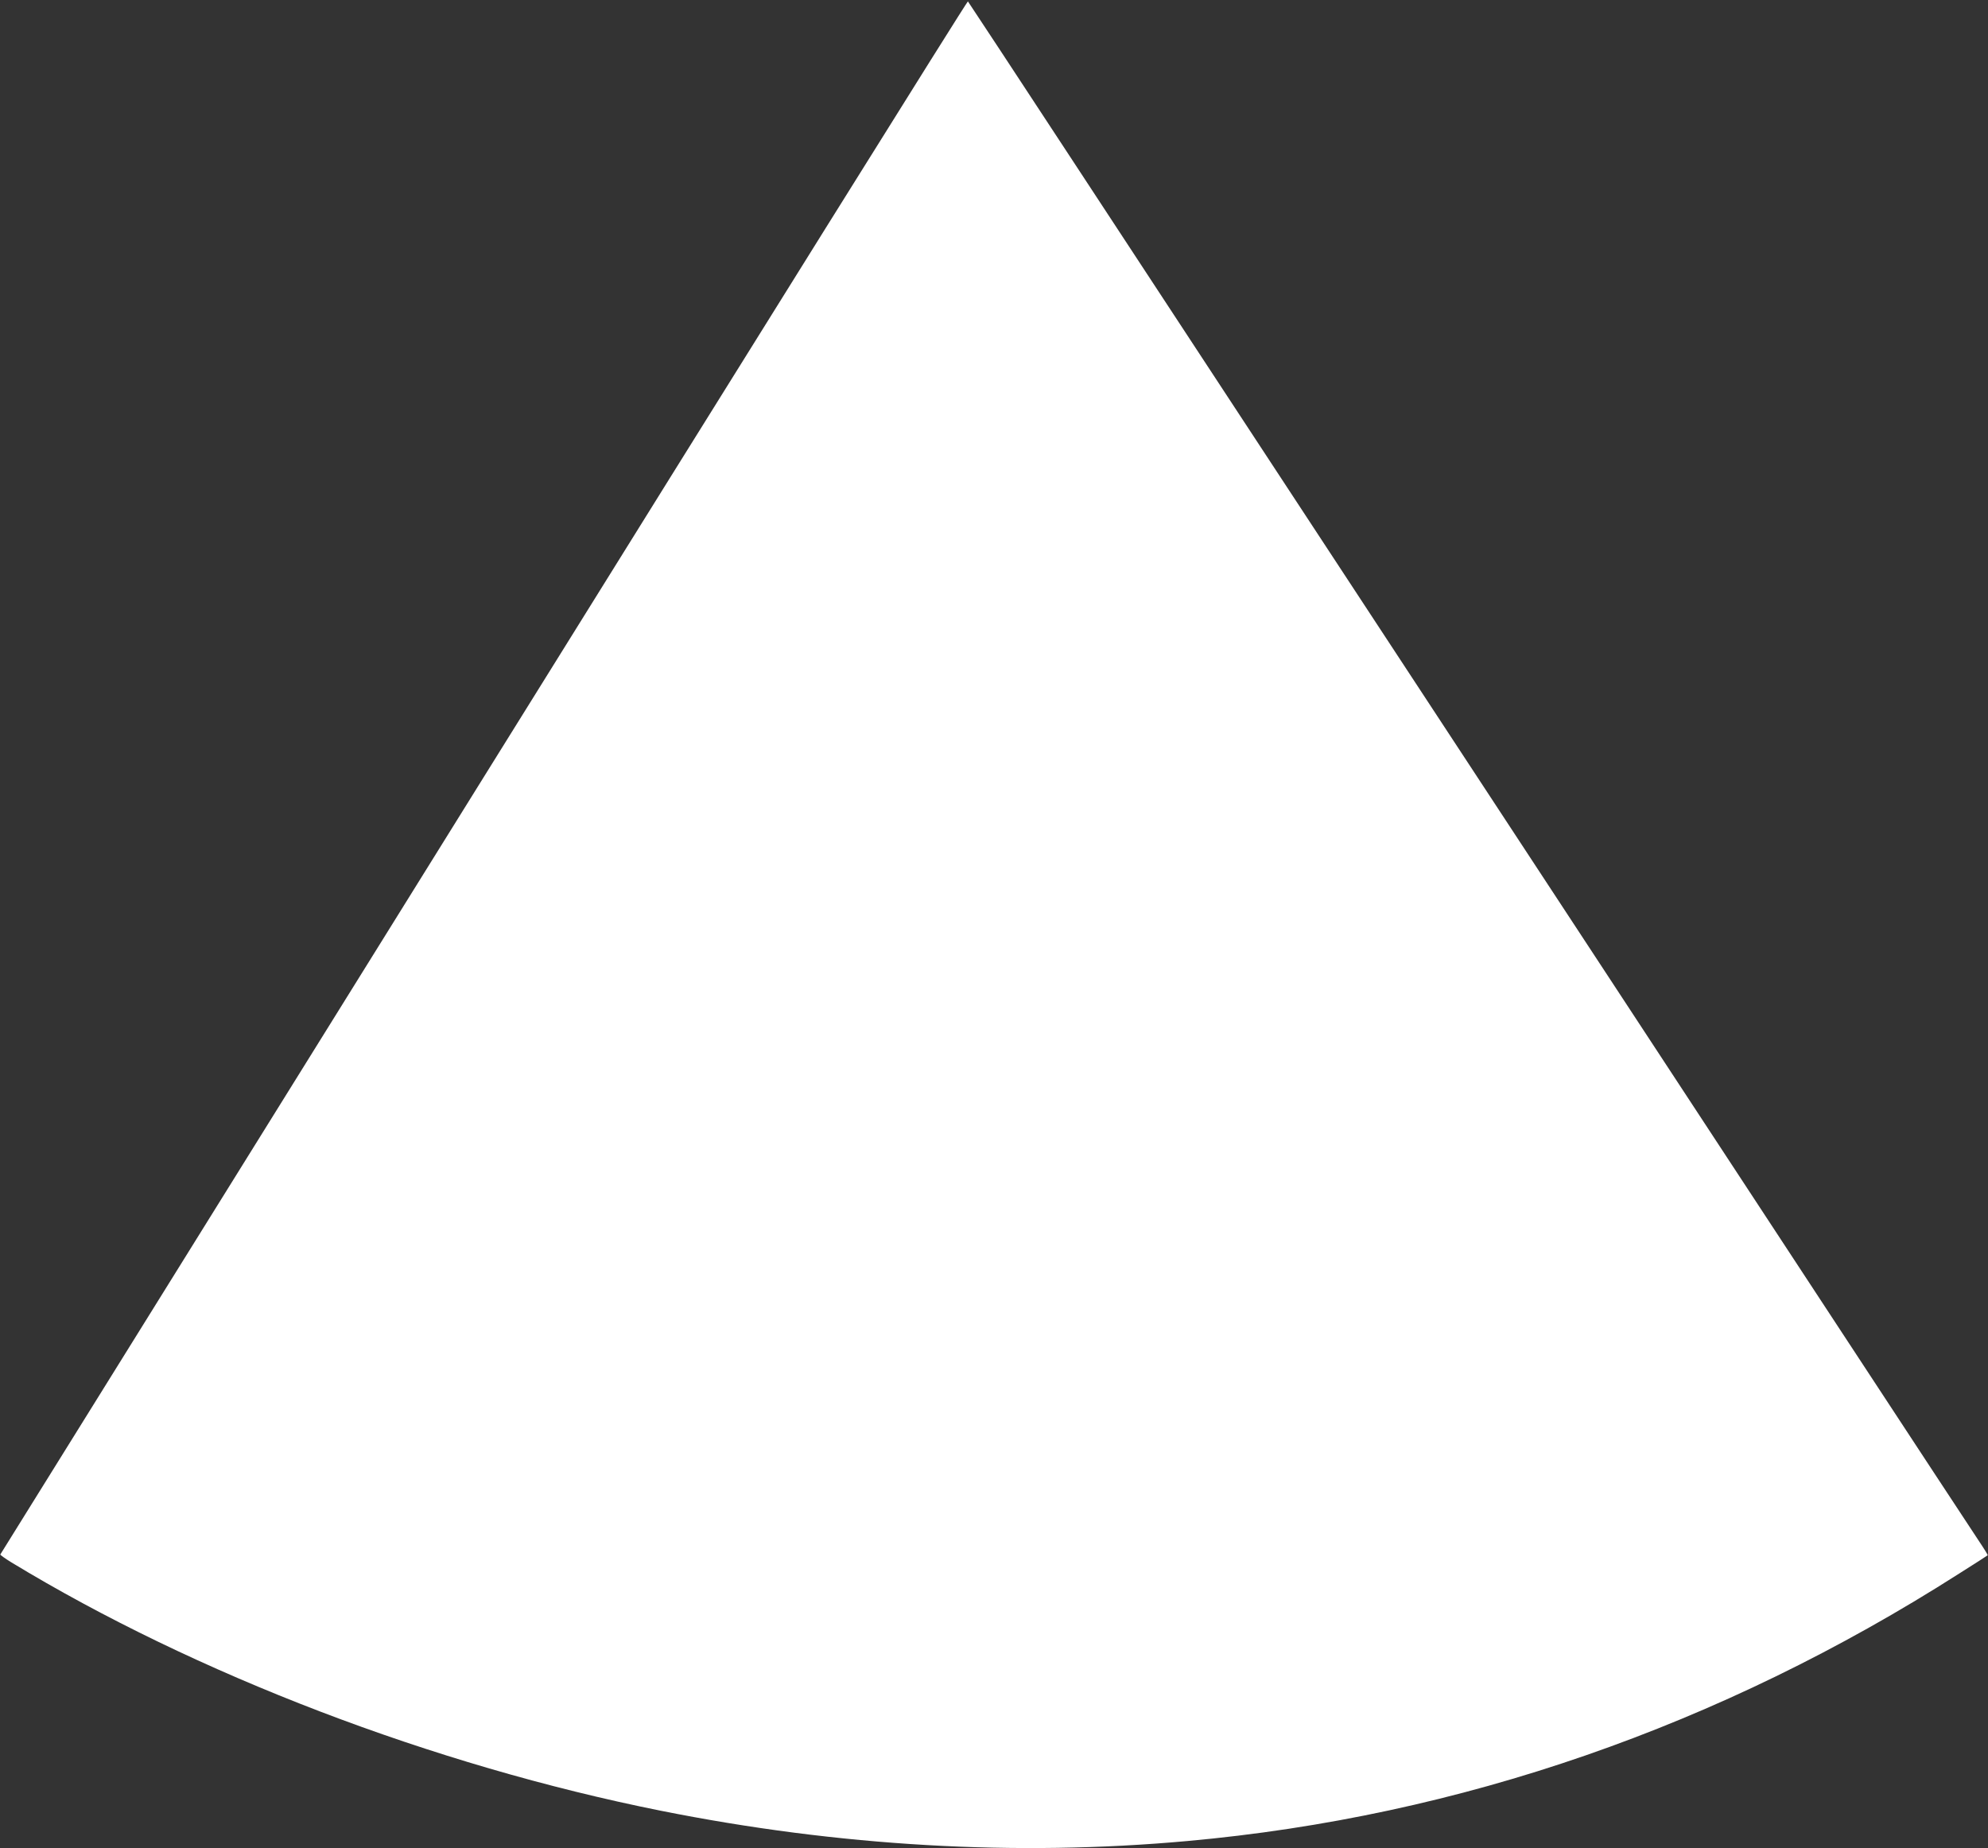 <?xml version="1.0" standalone="no"?>
<!DOCTYPE svg PUBLIC "-//W3C//DTD SVG 20010904//EN"
 "http://www.w3.org/TR/2001/REC-SVG-20010904/DTD/svg10.dtd">
<svg version="1.0" xmlns="http://www.w3.org/2000/svg"
 width="1280pt" height="1190pt" viewBox="0 0 1280 1190"
 preserveAspectRatio="xMidYMid meet">
<rect x="0" y="0" width="1280" height="1190" fill="#333333" stroke="none"/>
<g transform="translate(0,1190) scale(0.1,-0.1)"
fill="#ffffff" stroke="none">
<path d="M3115 6897 c-1710 -2750 -3111 -5003 -3113 -5006 -1 -3 31 -26 70
-50 1187 -721 2719 -1307 4183 -1600 1145 -229 2287 -295 3390 -195 1753 158
3428 738 4969 1722 100 63 182 116 184 118 2 1 -23 42 -56 91 -32 48 -443 673
-912 1388 -469 715 -1141 1739 -1493 2275 -2295 3496 -2832 4313 -3430 5225
-368 561 -672 1023 -675 1026 -4 4 -1406 -2243 -3117 -4994z"/>
</g>
</svg>
